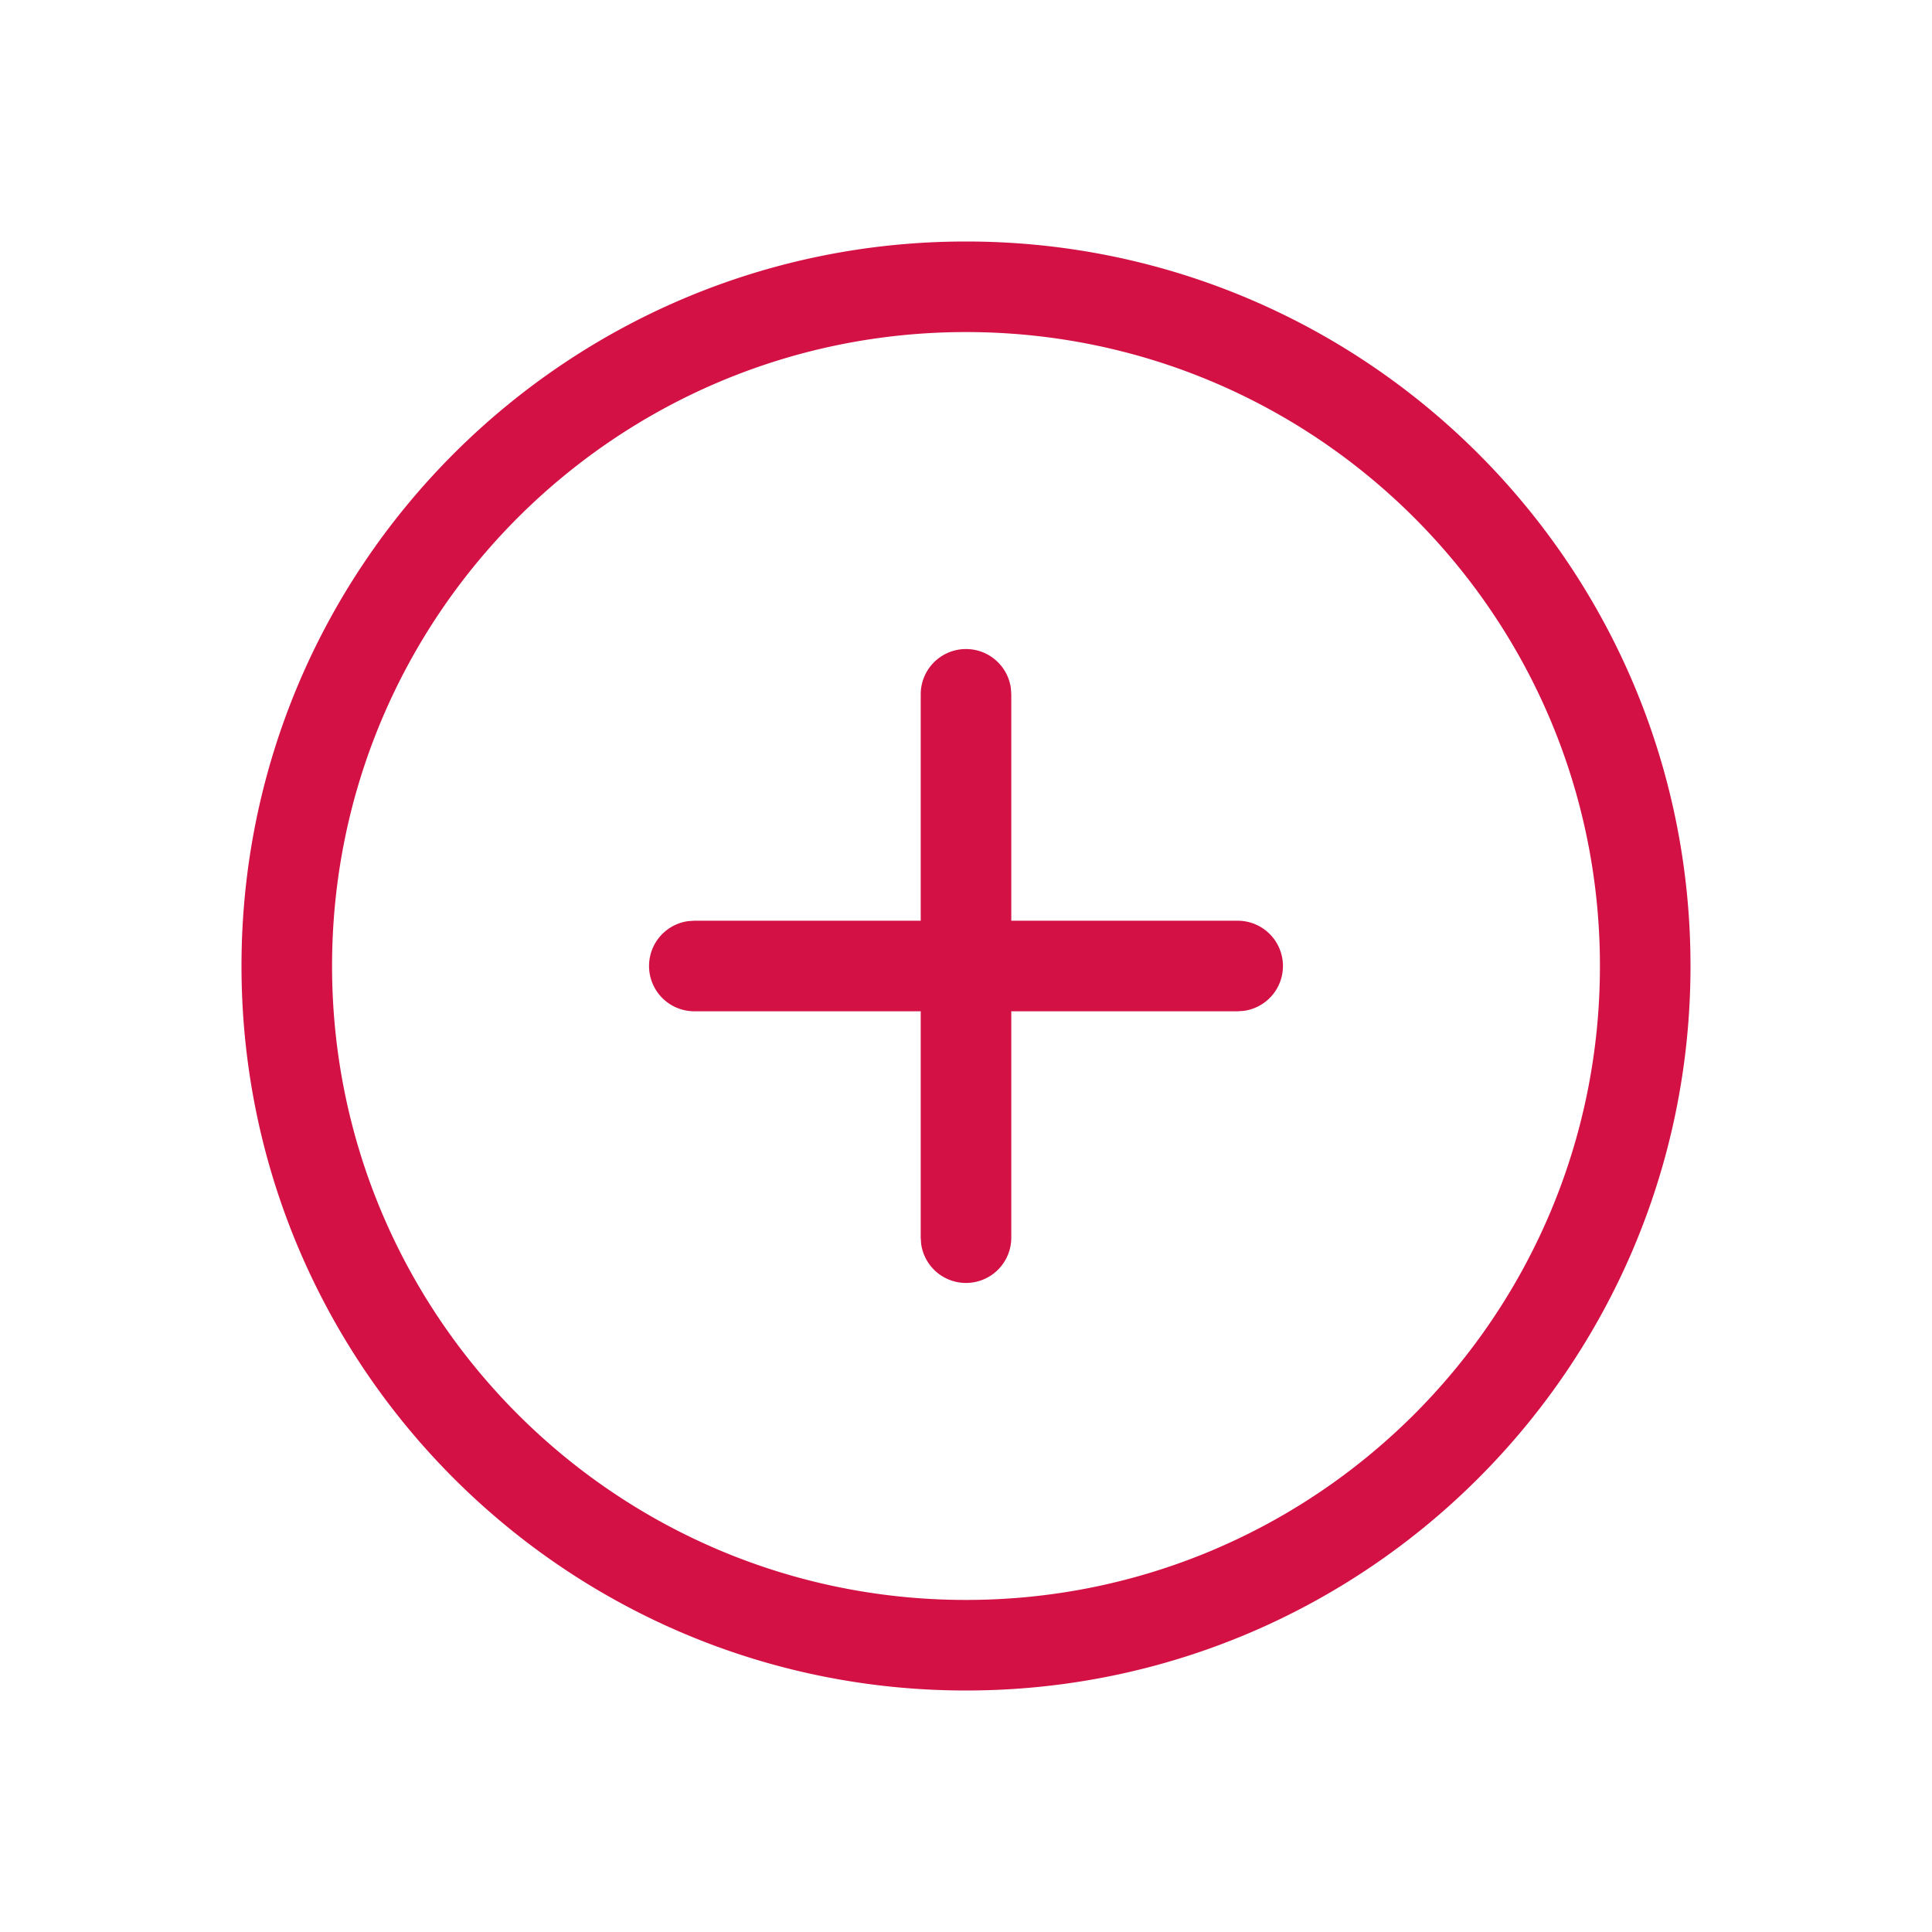 <svg width="32" height="32" viewBox="0 0 32 32" xmlns="http://www.w3.org/2000/svg">
    <path d="M16 4c6.627 0 12 5.373 12 12s-5.373 12-12 12S4 22.627 4 16 9.373 4 16 4zm0 1.5C10.201 5.5 5.5 10.201 5.5 16S10.201 26.5 16 26.5 26.5 21.799 26.5 16 21.799 5.5 16 5.5zm0 5.25a.75.75 0 0 1 .743.648l.007.102v3.75h3.75a.75.75 0 0 1 .102 1.493l-.102.007h-3.75v3.75a.75.75 0 0 1-1.493.102l-.007-.102v-3.75H11.5a.75.75 0 0 1-.102-1.493l.102-.007h3.75V11.5a.75.75 0 0 1 .75-.75z" fill="#D31145" fill-rule="evenodd"/>
</svg>
